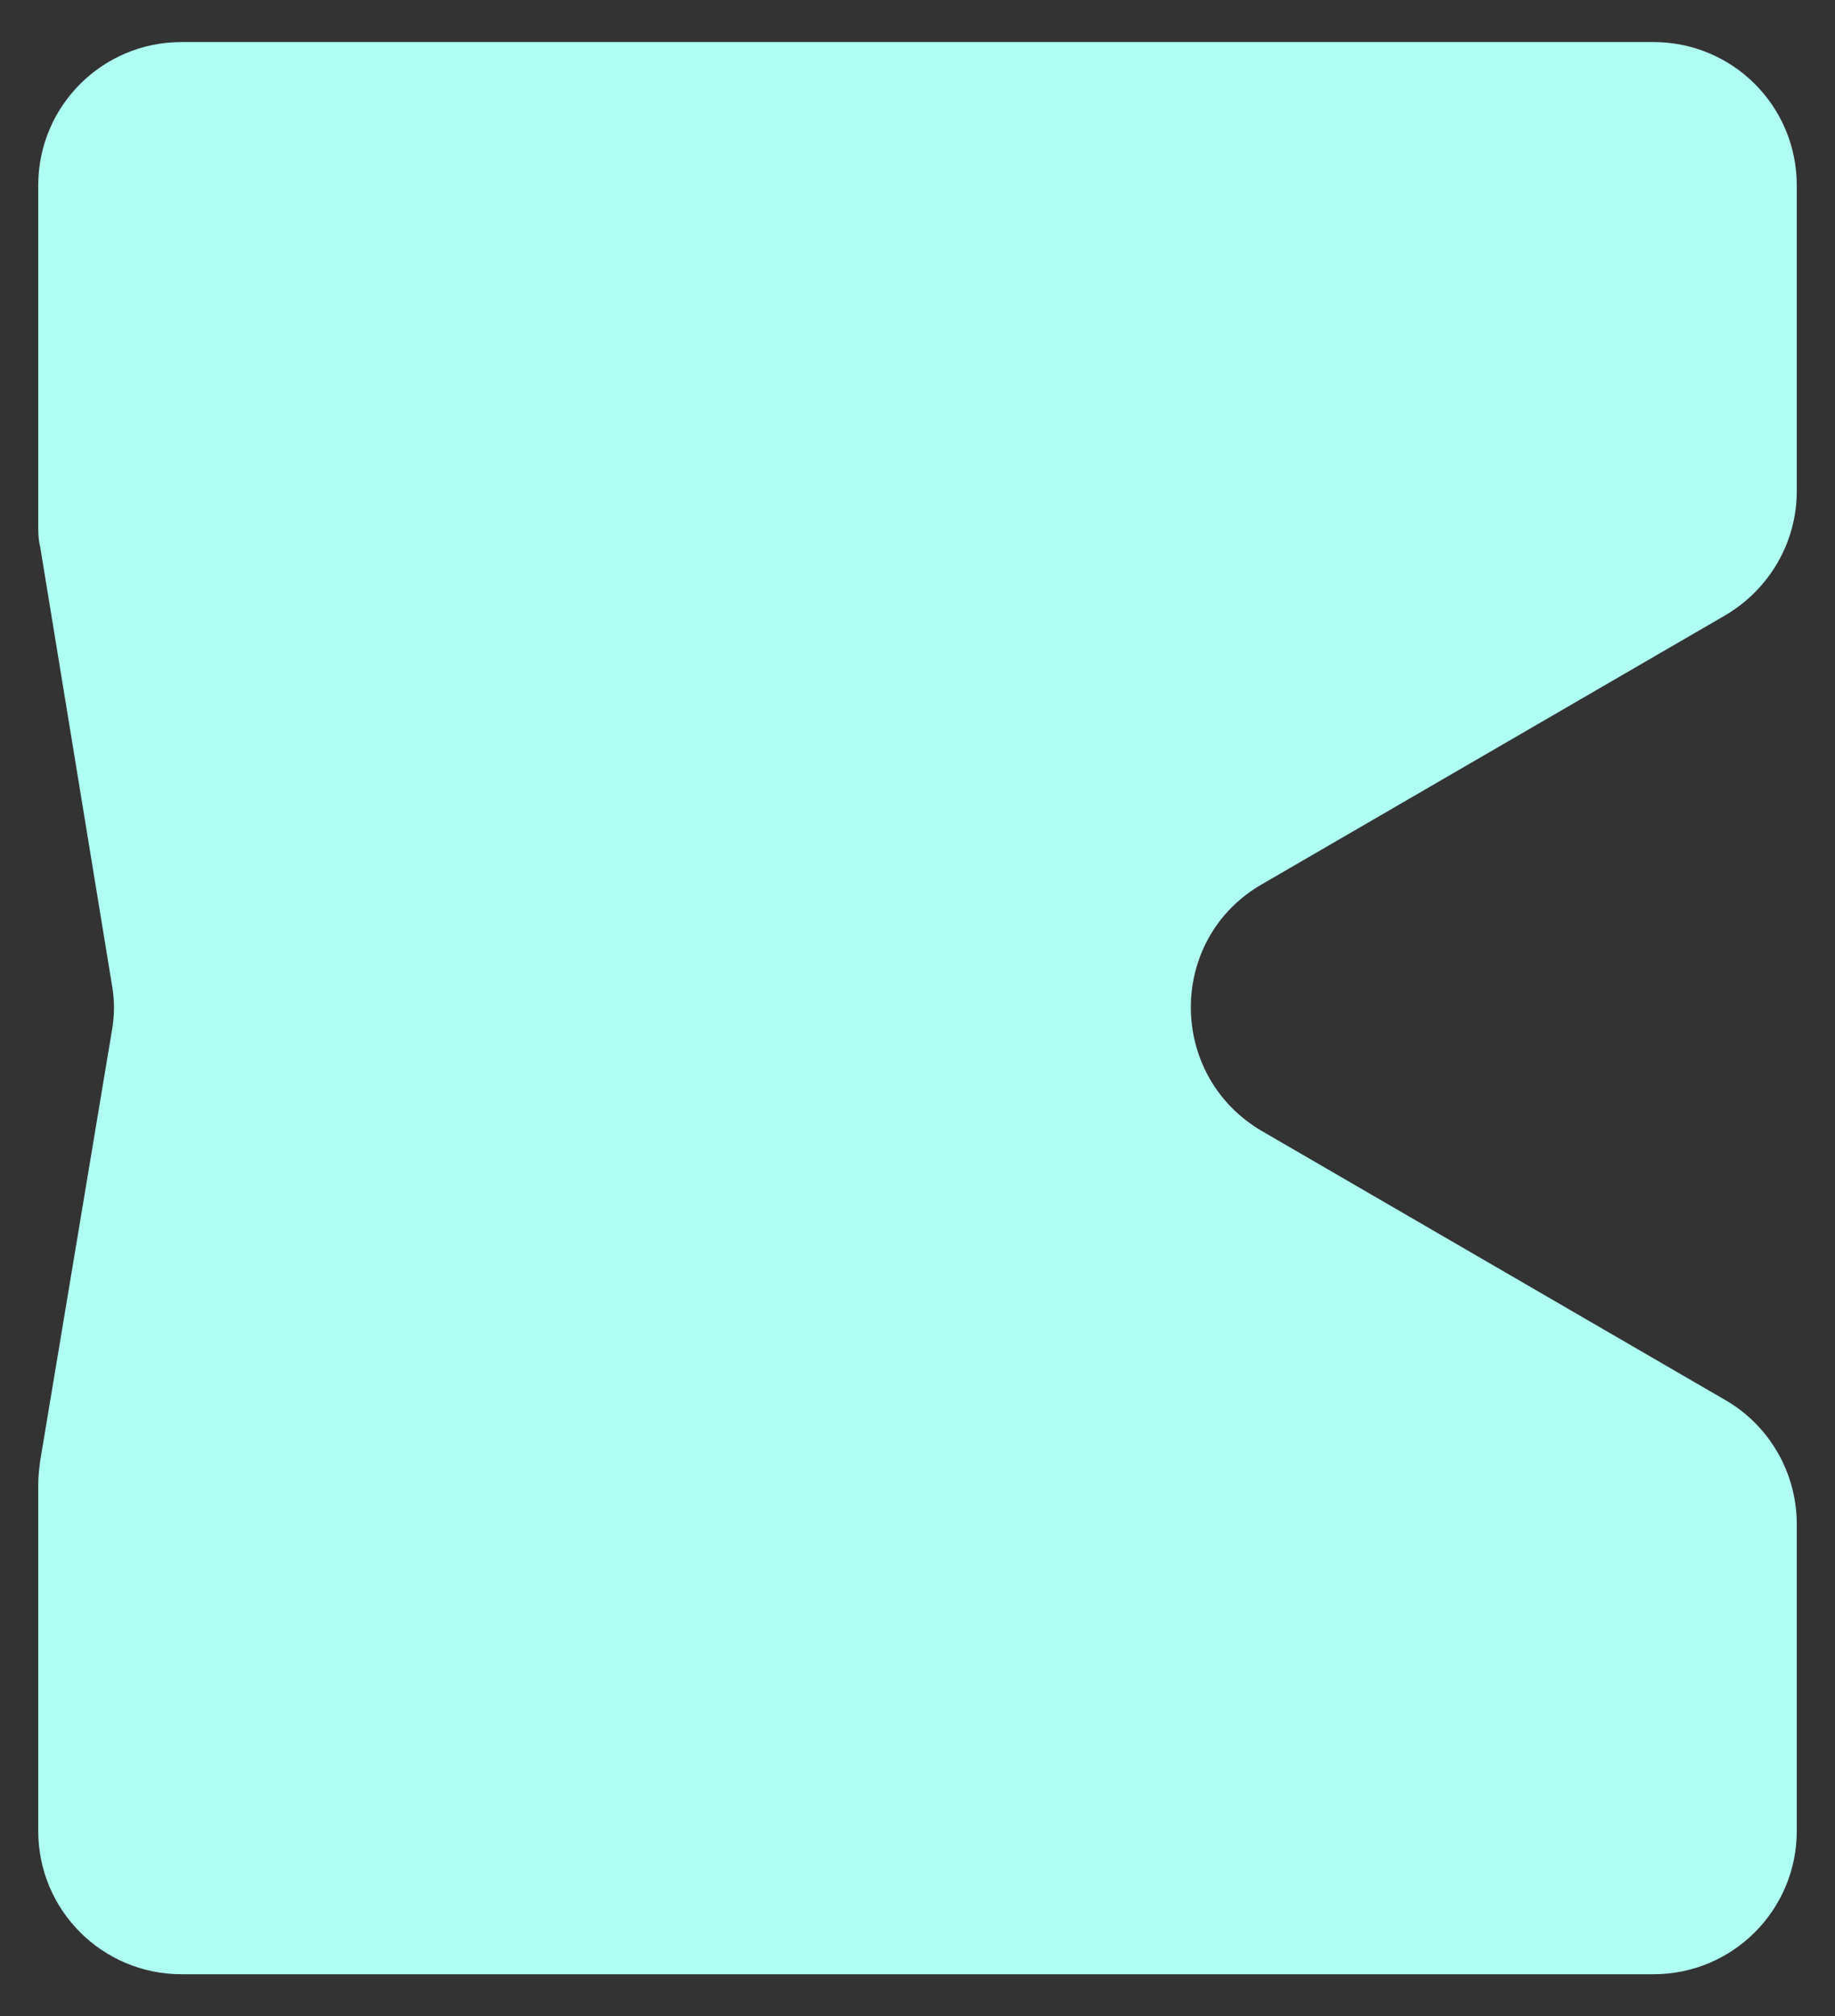<svg viewBox="0 0 192 211" version="1.1" xmlns="http://www.w3.org/2000/svg" id="Layer_2">
  
  <rect x="0" y="0" width="192" height="211" fill="#333333" stroke="none"/>
  
  <defs>
    <style>
      .st0 {
        fill: #affff2;
      }
    </style>
  </defs>
  <g id="Lag_1">
    <path d="M180.5,146.5l-48.4-28.1c-10-5.8-10-20.2,0-25.9l48.4-28.1c4.6-2.7,7.5-7.6,7.5-13V19.4c0-8.3-6.7-15-15-15H19c-8.3,0-15,6.7-15,15v35.4c0,.8,0,1.6.2,2.4l7.5,45.8c.3,1.6.3,3.3,0,4.9l-7.5,45c-.1.8-.2,1.6-.2,2.5v36.2c0,8.3,6.7,15,15,15h154c8.3,0,15-6.7,15-15v-32.1c0-5.3-2.8-10.3-7.5-13" class="st0"></path>
  </g>
</svg>